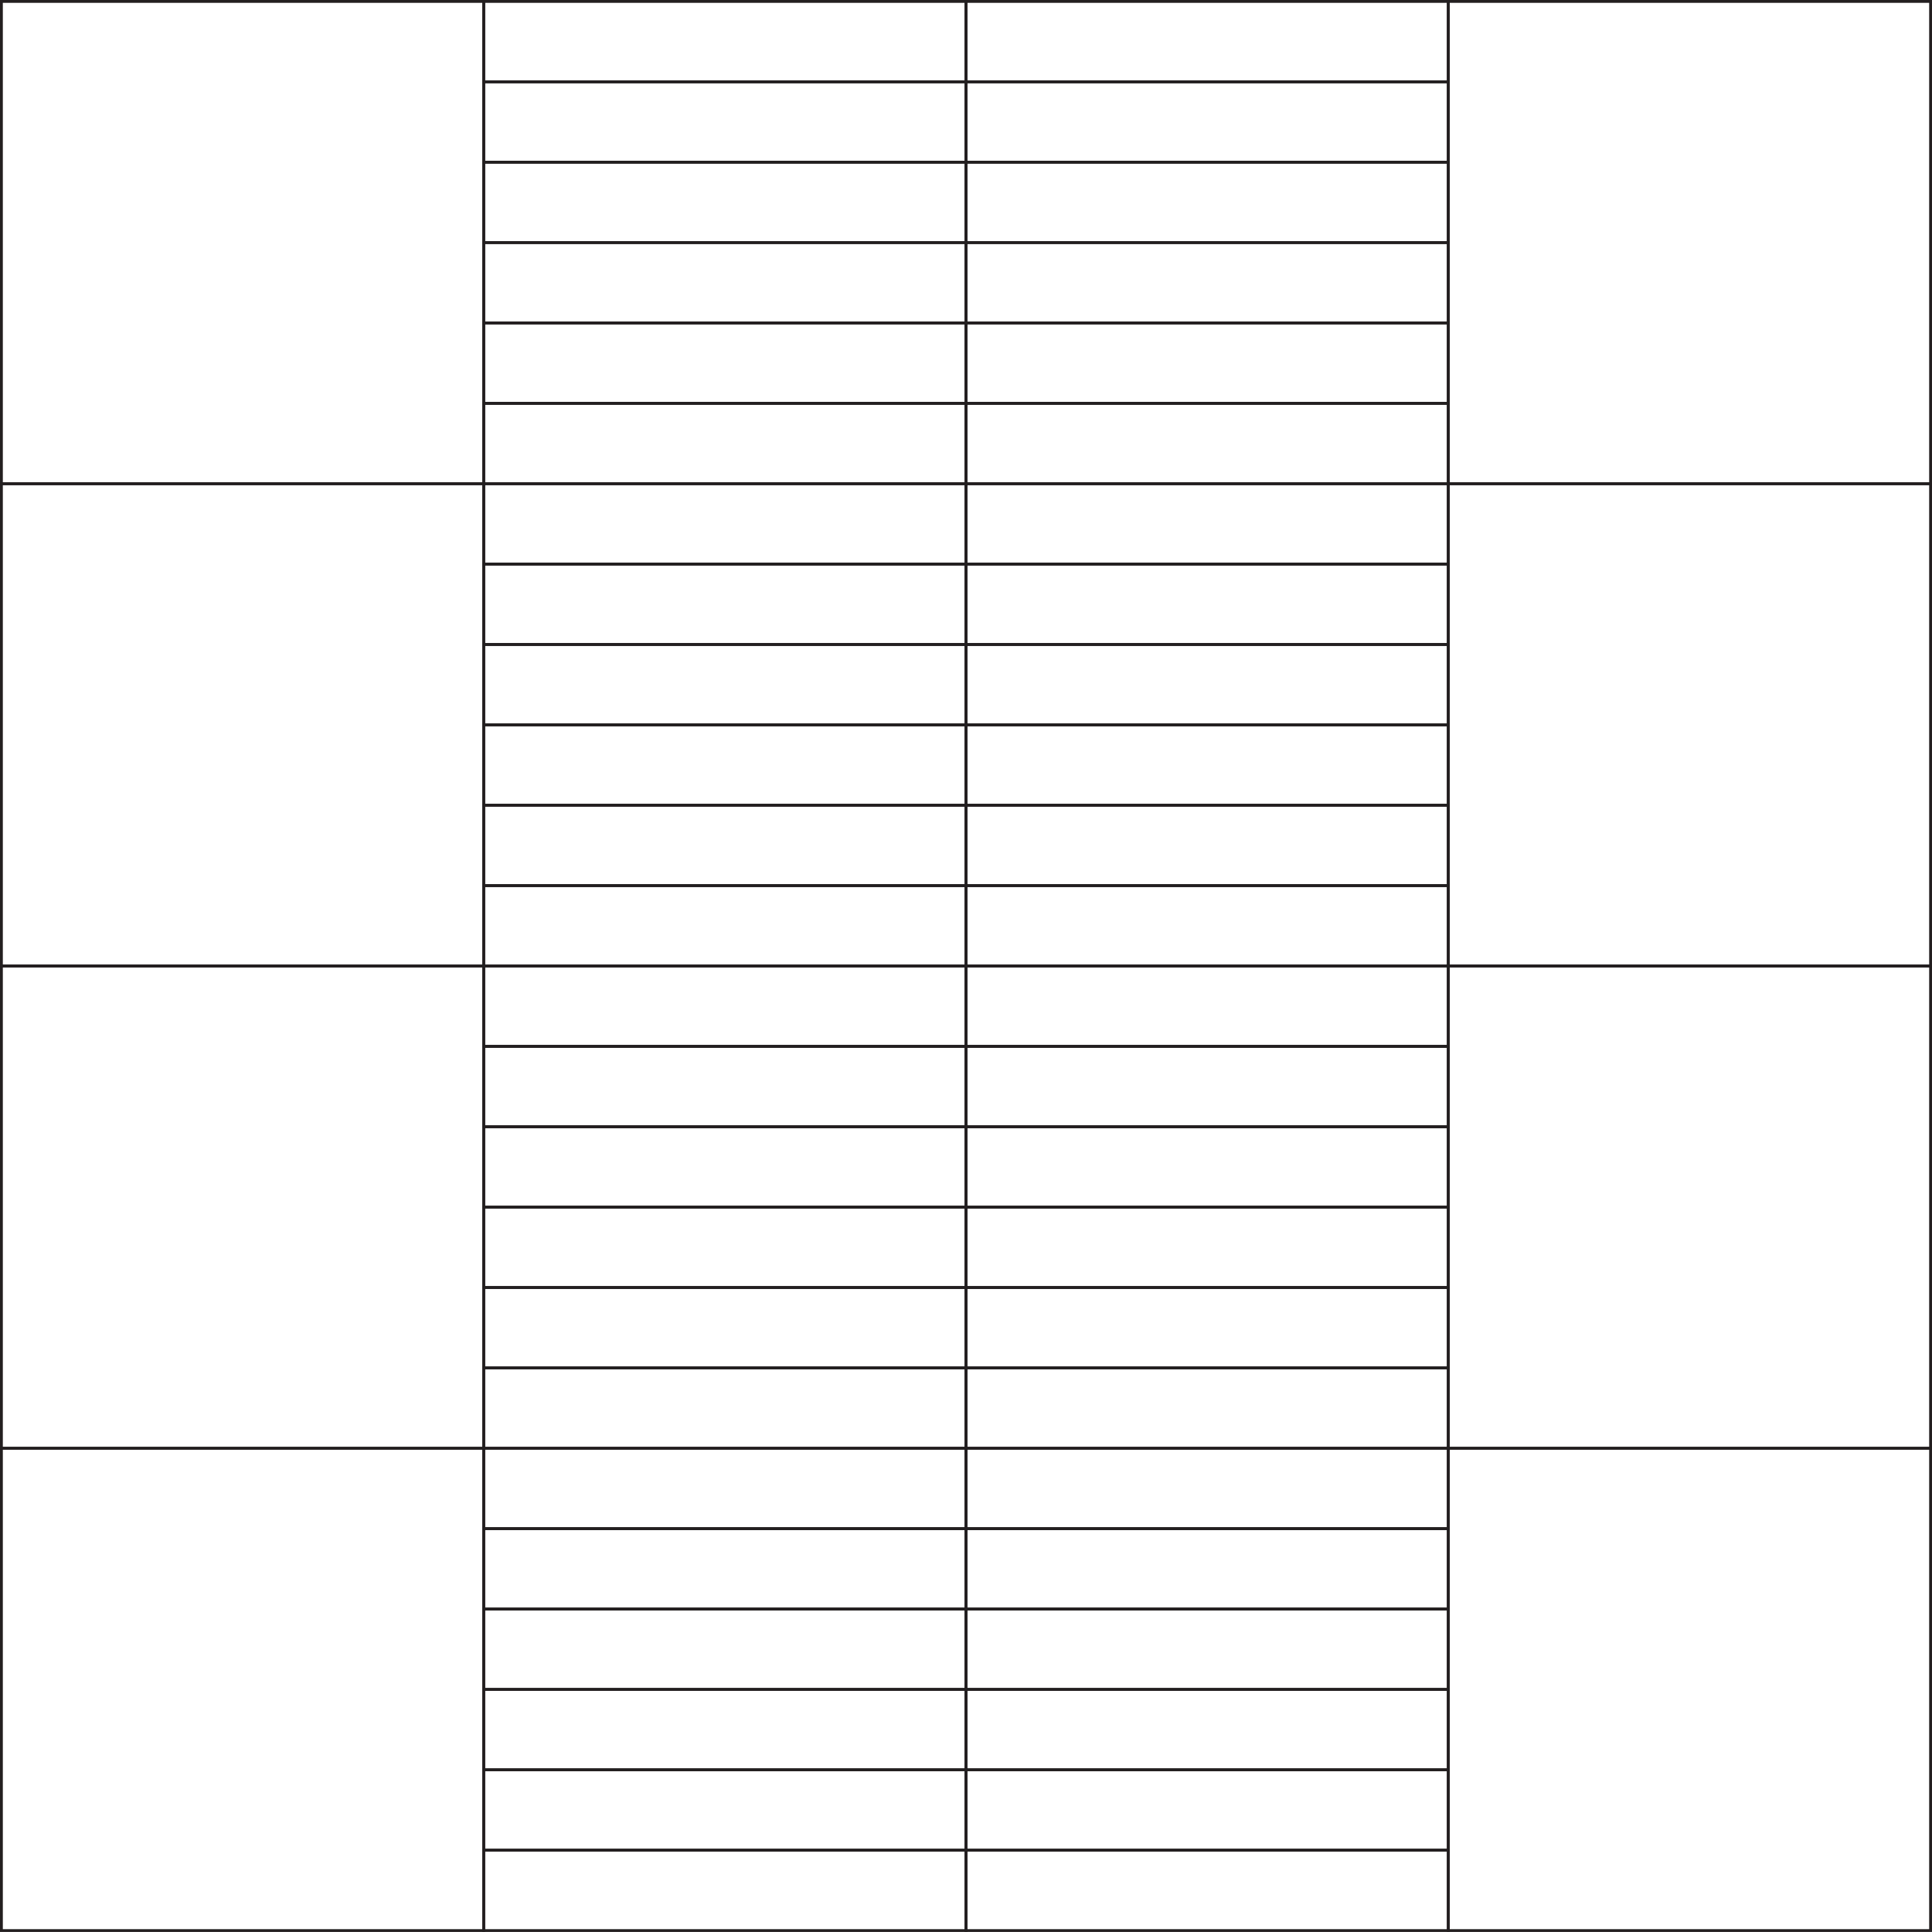 <svg id="Layer_1" data-name="Layer 1" xmlns="http://www.w3.org/2000/svg" viewBox="0 0 681.32 681.31"><defs><style>.cls-1{fill:none;stroke:#231f20;}</style></defs><title>LP_ALG_60x60_10x60</title><rect class="cls-1" x="510.74" y="0.5" width="170.08" height="170.08"/><rect class="cls-1" x="340.66" y="0.5" width="170.08" height="28.35"/><rect class="cls-1" x="170.58" y="0.5" width="170.08" height="28.35"/><rect class="cls-1" x="340.66" y="28.85" width="170.08" height="28.35"/><rect class="cls-1" x="170.58" y="28.85" width="170.08" height="28.35"/><rect class="cls-1" x="340.66" y="57.19" width="170.08" height="28.35"/><rect class="cls-1" x="170.58" y="57.19" width="170.08" height="28.35"/><rect class="cls-1" x="340.66" y="85.54" width="170.08" height="28.35"/><rect class="cls-1" x="170.58" y="85.54" width="170.08" height="28.35"/><rect class="cls-1" x="340.66" y="113.89" width="170.08" height="28.35"/><rect class="cls-1" x="170.58" y="113.89" width="170.08" height="28.35"/><rect class="cls-1" x="340.66" y="142.23" width="170.08" height="28.35"/><rect class="cls-1" x="170.58" y="142.23" width="170.08" height="28.35"/><rect class="cls-1" x="0.5" y="0.5" width="170.08" height="170.08"/><rect class="cls-1" x="510.74" y="170.58" width="170.08" height="170.08"/><rect class="cls-1" x="340.66" y="170.58" width="170.08" height="28.35"/><rect class="cls-1" x="170.58" y="170.58" width="170.08" height="28.35"/><rect class="cls-1" x="340.66" y="198.93" width="170.08" height="28.35"/><rect class="cls-1" x="170.58" y="198.93" width="170.08" height="28.35"/><rect class="cls-1" x="340.66" y="227.27" width="170.08" height="28.35"/><rect class="cls-1" x="170.58" y="227.27" width="170.08" height="28.35"/><rect class="cls-1" x="340.66" y="255.62" width="170.08" height="28.35"/><rect class="cls-1" x="170.58" y="255.62" width="170.08" height="28.35"/><rect class="cls-1" x="340.66" y="283.96" width="170.08" height="28.35"/><rect class="cls-1" x="170.58" y="283.96" width="170.08" height="28.35"/><rect class="cls-1" x="340.66" y="312.31" width="170.08" height="28.35"/><rect class="cls-1" x="170.58" y="312.31" width="170.08" height="28.35"/><rect class="cls-1" x="0.5" y="170.58" width="170.08" height="170.08"/><rect class="cls-1" x="510.74" y="340.66" width="170.08" height="170.08"/><rect class="cls-1" x="340.66" y="340.66" width="170.08" height="28.35"/><rect class="cls-1" x="170.58" y="340.66" width="170.08" height="28.35"/><rect class="cls-1" x="340.66" y="369" width="170.08" height="28.35"/><rect class="cls-1" x="170.58" y="369" width="170.08" height="28.35"/><rect class="cls-1" x="340.66" y="397.35" width="170.08" height="28.35"/><rect class="cls-1" x="170.58" y="397.35" width="170.08" height="28.35"/><rect class="cls-1" x="340.66" y="425.7" width="170.08" height="28.35"/><rect class="cls-1" x="170.58" y="425.7" width="170.08" height="28.35"/><rect class="cls-1" x="340.66" y="454.04" width="170.08" height="28.35"/><rect class="cls-1" x="170.58" y="454.04" width="170.08" height="28.35"/><rect class="cls-1" x="340.66" y="482.39" width="170.08" height="28.35"/><rect class="cls-1" x="170.58" y="482.39" width="170.08" height="28.35"/><rect class="cls-1" x="0.5" y="340.66" width="170.08" height="170.08"/><rect class="cls-1" x="510.74" y="510.74" width="170.08" height="170.08"/><rect class="cls-1" x="340.66" y="510.74" width="170.08" height="28.35"/><rect class="cls-1" x="170.58" y="510.74" width="170.08" height="28.35"/><rect class="cls-1" x="340.66" y="539.08" width="170.08" height="28.35"/><rect class="cls-1" x="170.58" y="539.08" width="170.08" height="28.35"/><rect class="cls-1" x="340.66" y="567.43" width="170.08" height="28.35"/><rect class="cls-1" x="170.58" y="567.43" width="170.08" height="28.35"/><rect class="cls-1" x="340.66" y="595.78" width="170.08" height="28.35"/><rect class="cls-1" x="170.58" y="595.78" width="170.08" height="28.35"/><rect class="cls-1" x="340.66" y="624.12" width="170.08" height="28.35"/><rect class="cls-1" x="170.58" y="624.12" width="170.08" height="28.35"/><rect class="cls-1" x="340.66" y="652.47" width="170.08" height="28.35"/><rect class="cls-1" x="170.58" y="652.47" width="170.08" height="28.35"/><rect class="cls-1" x="0.5" y="510.74" width="170.08" height="170.08"/></svg>